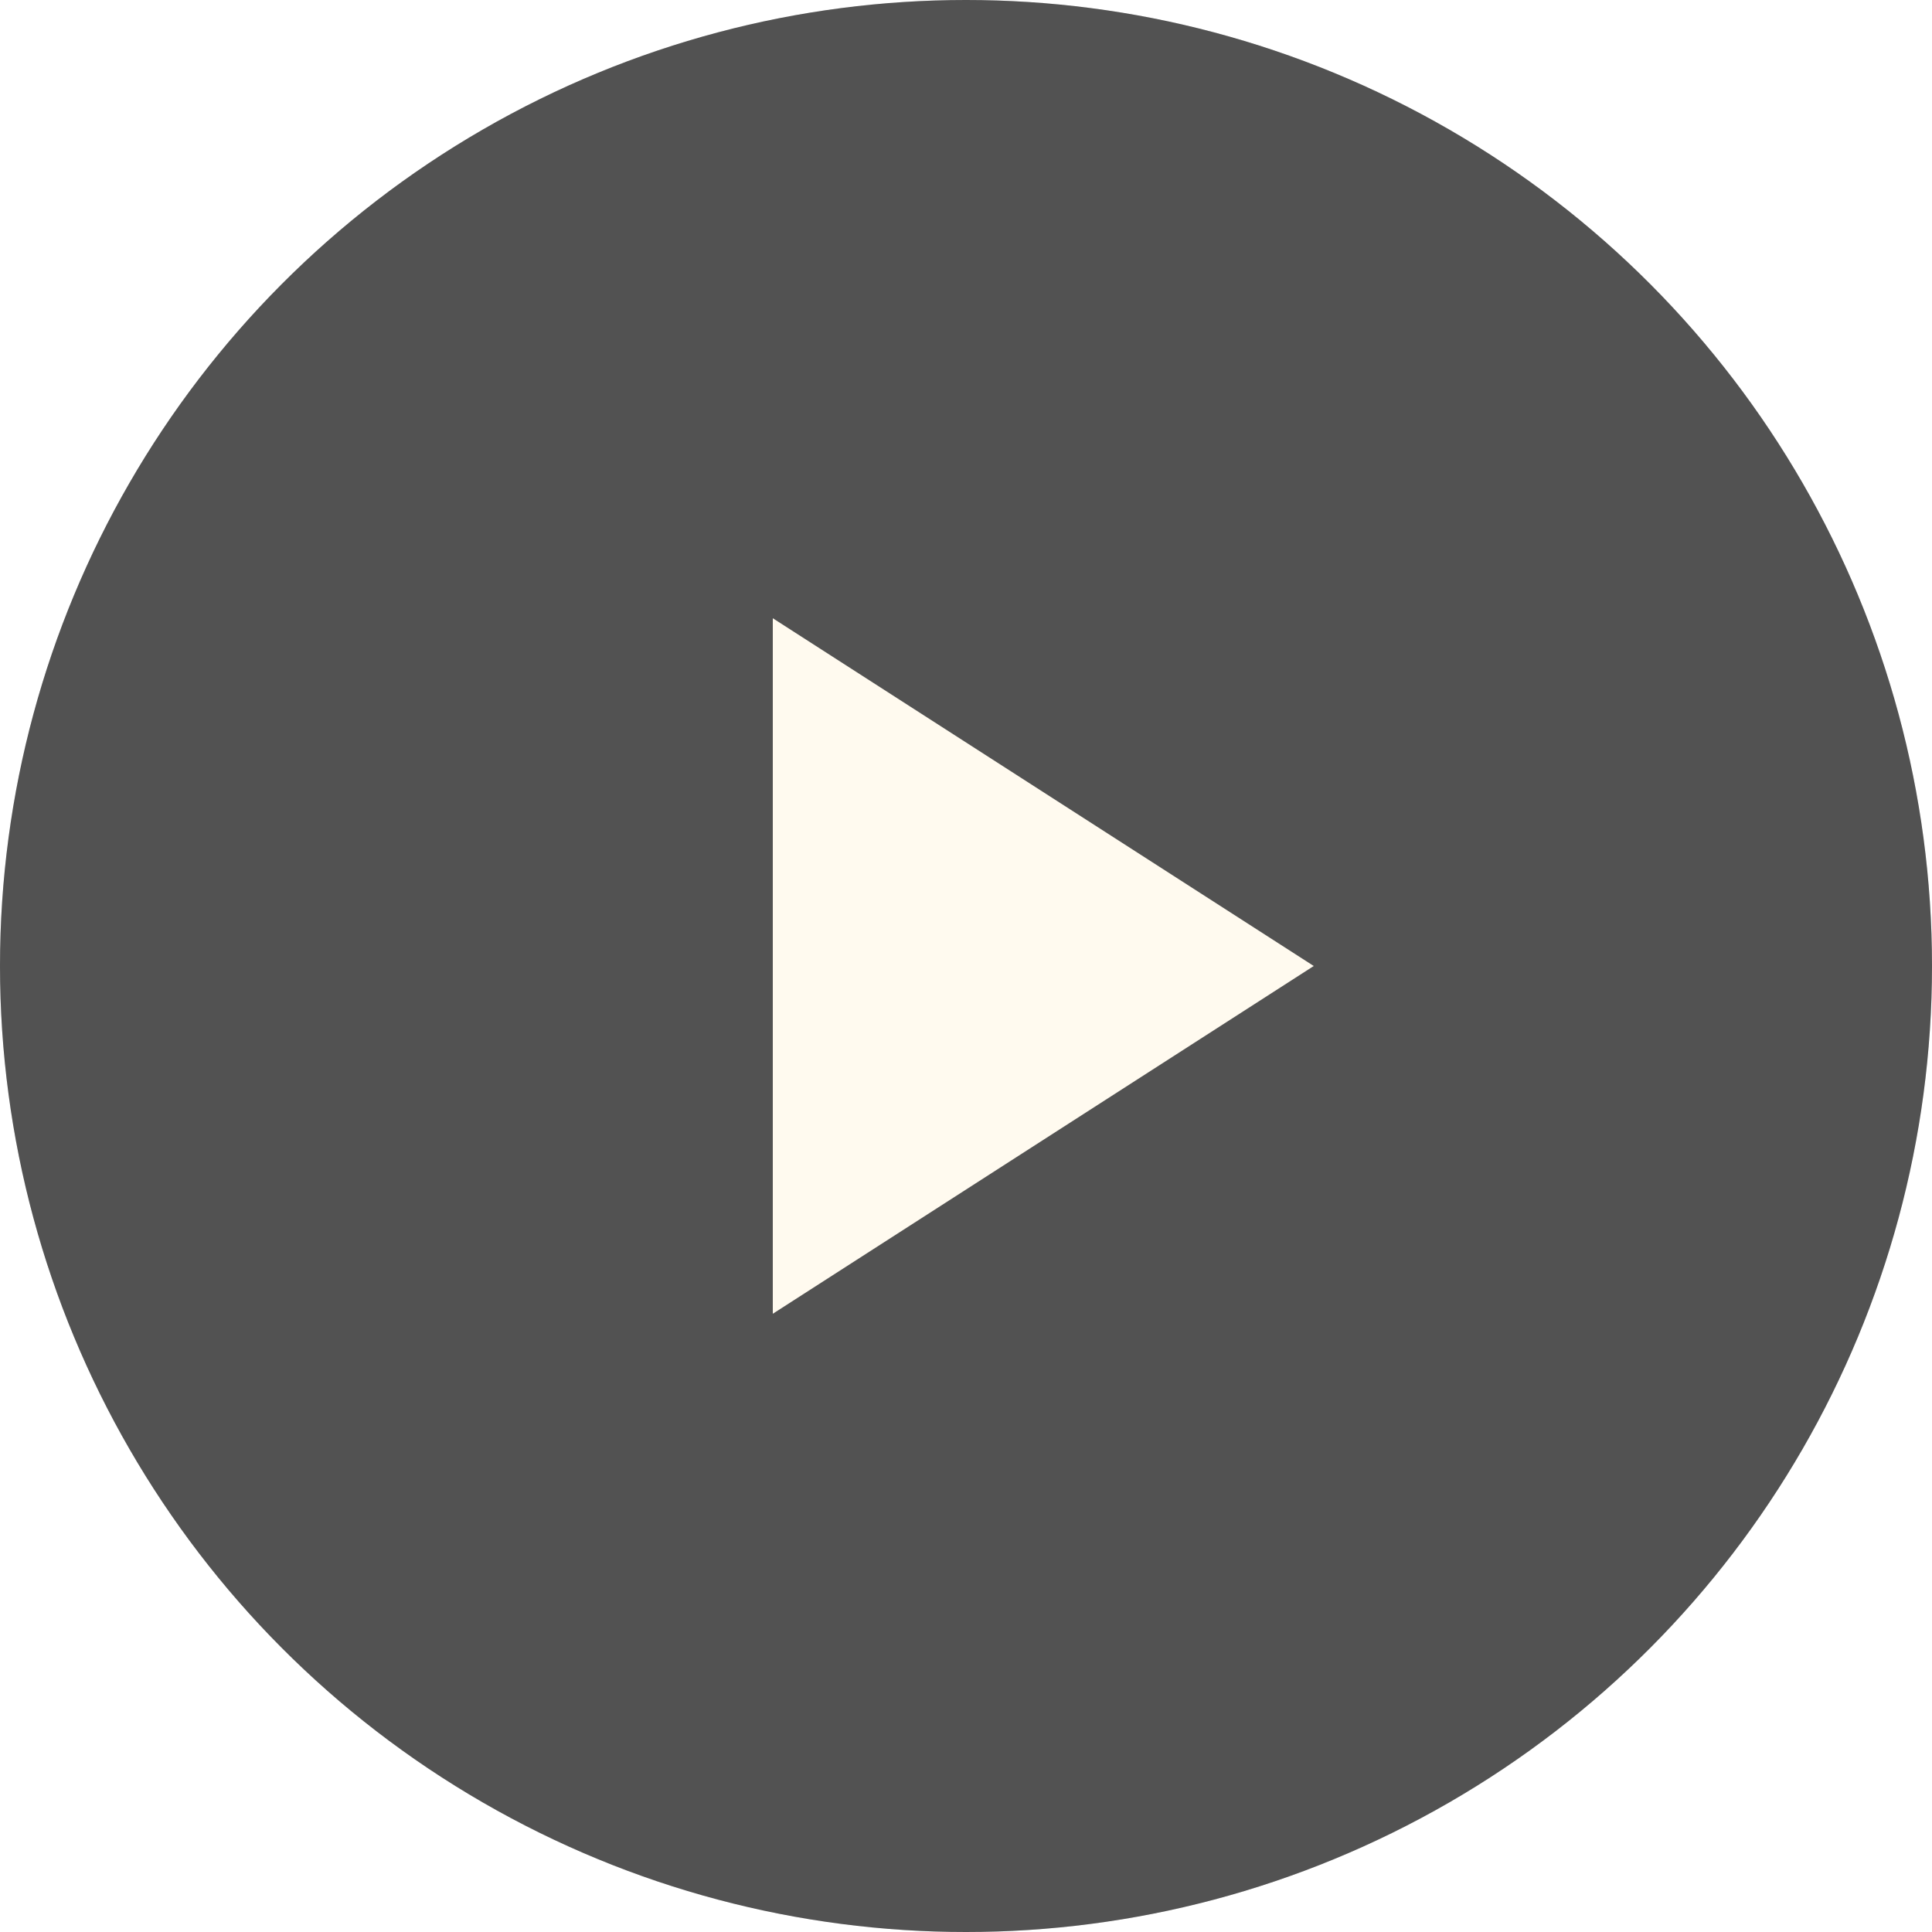 <svg xmlns="http://www.w3.org/2000/svg" fill="none" viewBox="0 0 100 100" height="100" width="100">
<g filter="url(#filter0_b_5594_1659)">
<circle fill-opacity="0.6" fill="black" r="50" cy="50" cx="50"></circle>
<circle fill-opacity="0.2" fill="black" r="50" cy="50" cx="50"></circle>
</g>
<path fill="#FFFAEF" d="M40 32L68 50L40 68V32Z"></path>
<defs>
<filter color-interpolation-filters="sRGB" filterUnits="userSpaceOnUse" height="108" width="108" y="-4" x="-4" id="filter0_b_5594_1659">
<feFlood result="BackgroundImageFix" flood-opacity="0"></feFlood>
<feGaussianBlur stdDeviation="2" in="BackgroundImageFix"></feGaussianBlur>
<feComposite result="effect1_backgroundBlur_5594_1659" operator="in" in2="SourceAlpha"></feComposite>
<feBlend result="shape" in2="effect1_backgroundBlur_5594_1659" in="SourceGraphic" mode="normal"></feBlend>
</filter>
</defs>
</svg>
